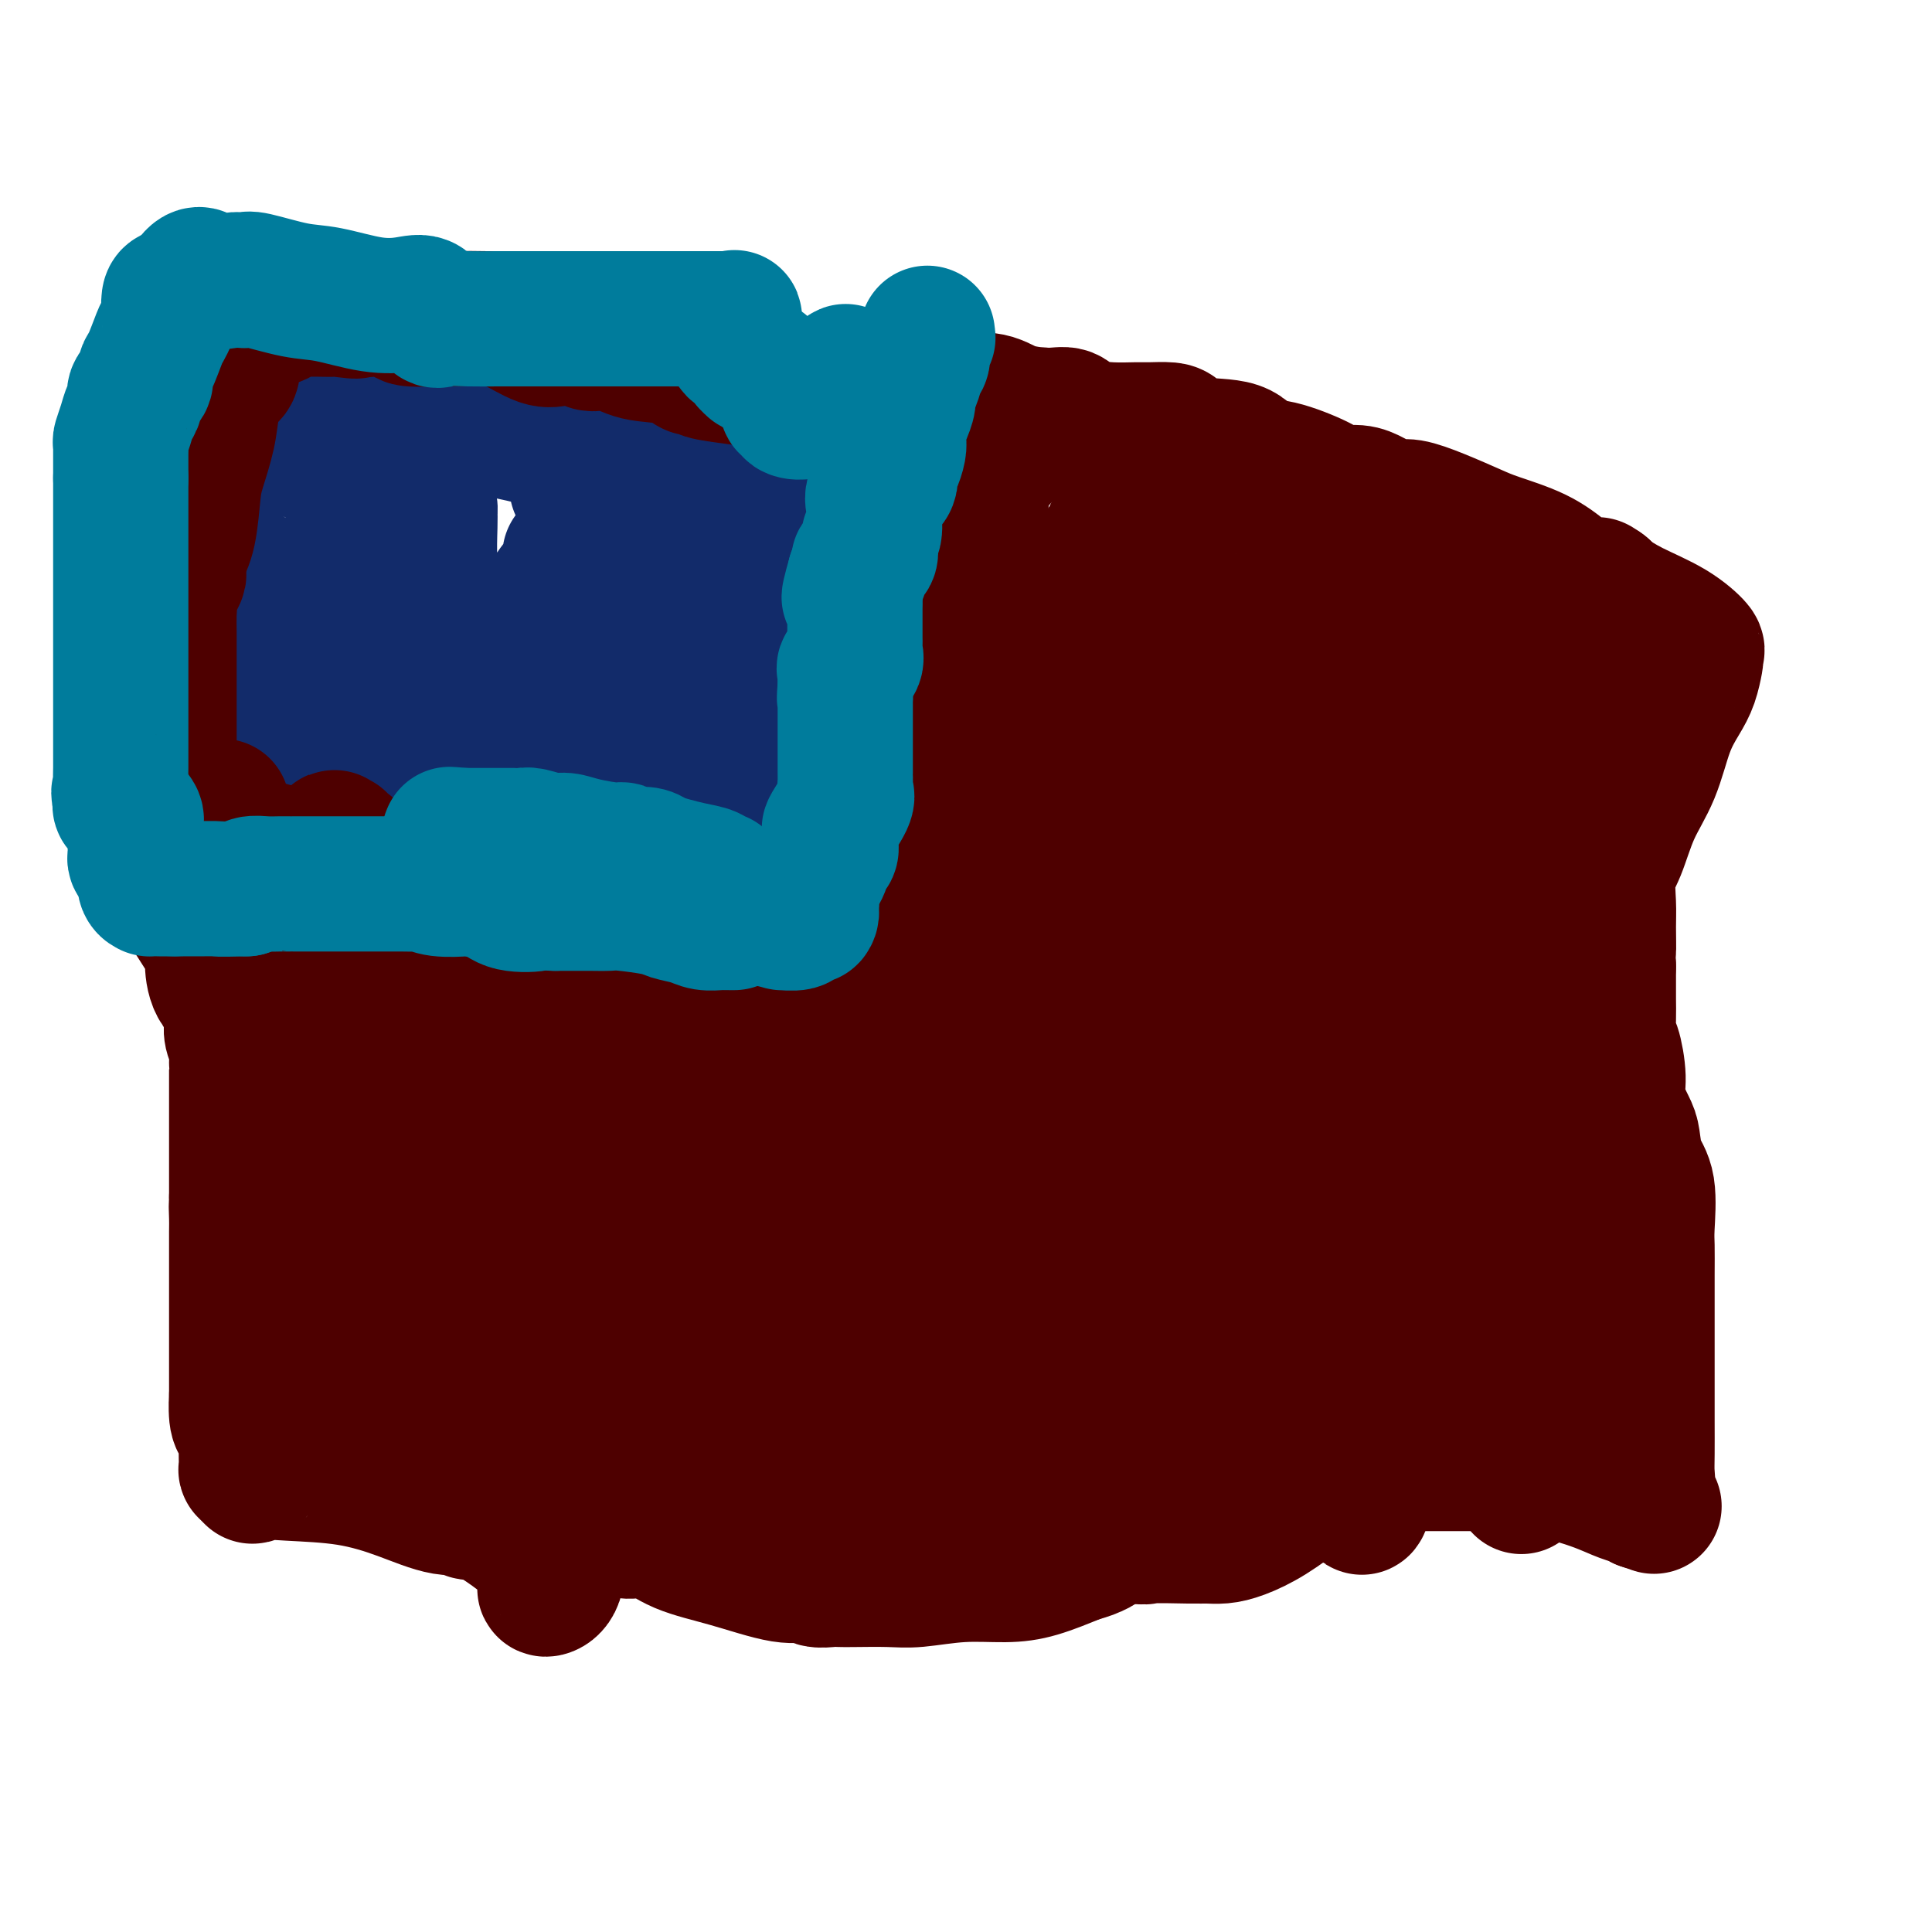 <svg viewBox='0 0 400 400' version='1.1' xmlns='http://www.w3.org/2000/svg' xmlns:xlink='http://www.w3.org/1999/xlink'><g fill='none' stroke='#122B6A' stroke-width='28' stroke-linecap='round' stroke-linejoin='round'><path d='M148,105c0.000,0.266 0.000,0.532 0,1c0.000,0.468 0.000,1.138 0,3c0.000,1.862 0.000,4.918 0,7c0.000,2.082 0.000,3.192 0,5c0.000,1.808 0.000,4.316 0,7c0.000,2.684 0.000,5.545 0,8c0.000,2.455 0.000,4.505 0,5c0.000,0.495 0.000,-0.563 0,1c0.000,1.563 0.000,5.749 0,8c0.000,2.251 0.000,2.567 0,3c0.000,0.433 0.000,0.983 0,1c0.000,0.017 0.000,-0.500 0,2c-0.000,2.500 -0.000,8.018 0,11c0.000,2.982 0.000,3.428 0,4c0.000,0.572 0.000,1.269 0,2c0.000,0.731 -0.000,1.495 0,3c0.000,1.505 0.000,3.752 0,5c0.000,1.248 -0.000,1.497 0,2c0.000,0.503 0.000,1.258 0,2c0.000,0.742 -0.000,1.469 0,2c0.000,0.531 0.000,0.866 0,1c0.000,0.134 0.000,0.067 0,0'/><path d='M148,188c0.090,13.067 0.313,4.235 0,1c-0.313,-3.235 -1.164,-0.874 -2,0c-0.836,0.874 -1.657,0.260 -2,0c-0.343,-0.260 -0.206,-0.164 -1,0c-0.794,0.164 -2.517,0.398 -4,0c-1.483,-0.398 -2.727,-1.427 -4,-2c-1.273,-0.573 -2.576,-0.690 -4,-1c-1.424,-0.310 -2.969,-0.812 -4,-1c-1.031,-0.188 -1.547,-0.060 -2,0c-0.453,0.060 -0.842,0.052 -1,0c-0.158,-0.052 -0.083,-0.148 -1,0c-0.917,0.148 -2.824,0.540 -5,0c-2.176,-0.540 -4.622,-2.011 -7,-3c-2.378,-0.989 -4.689,-1.494 -7,-2'/><path d='M104,180c-6.027,-1.803 -3.596,-1.810 -3,-2c0.596,-0.190 -0.643,-0.563 -1,-1c-0.357,-0.437 0.167,-0.940 -1,-1c-1.167,-0.060 -4.025,0.321 -6,0c-1.975,-0.321 -3.065,-1.344 -4,-2c-0.935,-0.656 -1.713,-0.946 -2,-1c-0.287,-0.054 -0.082,0.127 0,0c0.082,-0.127 0.041,-0.564 0,-1'/><path d='M87,172c-3.069,-1.265 -2.242,-0.429 -3,0c-0.758,0.429 -3.101,0.450 -6,0c-2.899,-0.450 -6.352,-1.372 -9,-2c-2.648,-0.628 -4.489,-0.961 -6,-1c-1.511,-0.039 -2.692,0.216 -3,0c-0.308,-0.216 0.257,-0.904 0,-1c-0.257,-0.096 -1.337,0.400 -2,0c-0.663,-0.400 -0.910,-1.696 -1,-3c-0.090,-1.304 -0.024,-2.614 0,-4c0.024,-1.386 0.006,-2.846 0,-4c-0.006,-1.154 -0.002,-2.003 0,-3c0.002,-0.997 0.000,-2.142 0,-3c-0.000,-0.858 -0.000,-1.429 0,-2'/><path d='M57,149c-0.464,-3.146 -0.124,-1.012 0,-1c0.124,0.012 0.033,-2.097 0,-3c-0.033,-0.903 -0.009,-0.601 0,-1c0.009,-0.399 0.003,-1.498 0,-3c-0.003,-1.502 -0.004,-3.407 0,-5c0.004,-1.593 0.011,-2.872 0,-4c-0.011,-1.128 -0.041,-2.103 0,-3c0.041,-0.897 0.151,-1.715 0,-3c-0.151,-1.285 -0.565,-3.037 0,-4c0.565,-0.963 2.108,-1.136 3,-3c0.892,-1.864 1.131,-5.420 1,-7c-0.131,-1.580 -0.634,-1.184 0,-2c0.634,-0.816 2.405,-2.845 3,-4c0.595,-1.155 0.015,-1.435 0,-2c-0.015,-0.565 0.534,-1.415 1,-3c0.466,-1.585 0.849,-3.906 1,-5c0.151,-1.094 0.068,-0.962 0,-1c-0.068,-0.038 -0.123,-0.245 0,-1c0.123,-0.755 0.425,-2.058 1,-3c0.575,-0.942 1.424,-1.523 2,-2c0.576,-0.477 0.879,-0.851 1,-1c0.121,-0.149 0.061,-0.075 0,0'/><path d='M70,88c1.995,-5.260 0.483,-1.409 0,0c-0.483,1.409 0.063,0.378 1,0c0.937,-0.378 2.263,-0.102 4,0c1.737,0.102 3.884,0.031 6,0c2.116,-0.031 4.202,-0.022 6,0c1.798,0.022 3.309,0.059 5,0c1.691,-0.059 3.564,-0.212 5,0c1.436,0.212 2.435,0.791 3,1c0.565,0.209 0.695,0.048 1,0c0.305,-0.048 0.786,0.017 1,0c0.214,-0.017 0.160,-0.116 1,0c0.840,0.116 2.574,0.449 5,1c2.426,0.551 5.545,1.322 8,2c2.455,0.678 4.247,1.264 6,2c1.753,0.736 3.468,1.624 4,2c0.532,0.376 -0.117,0.242 0,0c0.117,-0.242 1.000,-0.591 2,0c1.000,0.591 2.115,2.121 4,3c1.885,0.879 4.538,1.108 7,2c2.462,0.892 4.731,2.446 7,4'/><path d='M146,105c6.574,2.317 4.010,0.610 3,0c-1.010,-0.610 -0.466,-0.124 0,0c0.466,0.124 0.854,-0.114 1,0c0.146,0.114 0.049,0.582 0,2c-0.049,1.418 -0.050,3.787 0,5c0.050,1.213 0.150,1.270 0,2c-0.150,0.730 -0.549,2.132 -1,3c-0.451,0.868 -0.952,1.203 -1,2c-0.048,0.797 0.357,2.056 0,3c-0.357,0.944 -1.476,1.574 -2,2c-0.524,0.426 -0.454,0.647 -1,2c-0.546,1.353 -1.706,3.838 -3,6c-1.294,2.162 -2.720,4.000 -4,6c-1.280,2.000 -2.415,4.163 -4,6c-1.585,1.837 -3.621,3.348 -5,5c-1.379,1.652 -2.102,3.445 -3,5c-0.898,1.555 -1.971,2.873 -3,4c-1.029,1.127 -2.015,2.064 -3,3'/><path d='M120,161c-4.453,6.611 -1.585,3.638 -1,3c0.585,-0.638 -1.111,1.059 -2,2c-0.889,0.941 -0.970,1.126 -1,1c-0.030,-0.126 -0.008,-0.564 0,-1c0.008,-0.436 0.003,-0.872 0,-3c-0.003,-2.128 -0.003,-5.949 0,-9c0.003,-3.051 0.008,-5.333 0,-8c-0.008,-2.667 -0.030,-5.720 0,-8c0.030,-2.280 0.111,-3.786 0,-6c-0.111,-2.214 -0.415,-5.134 0,-7c0.415,-1.866 1.547,-2.676 2,-3c0.453,-0.324 0.226,-0.162 0,0'/><path d='M118,115c0.000,1.301 0.001,2.602 0,3c-0.001,0.398 -0.003,-0.106 -1,1c-0.997,1.106 -2.989,3.823 -5,7c-2.011,3.177 -4.042,6.815 -6,10c-1.958,3.185 -3.844,5.916 -6,9c-2.156,3.084 -4.581,6.520 -6,8c-1.419,1.480 -1.833,1.005 -2,1c-0.167,-0.005 -0.087,0.459 0,0c0.087,-0.459 0.181,-1.842 0,-5c-0.181,-3.158 -0.637,-8.092 -1,-12c-0.363,-3.908 -0.633,-6.789 -1,-10c-0.367,-3.211 -0.830,-6.753 -1,-10c-0.170,-3.247 -0.047,-6.200 0,-8c0.047,-1.800 0.019,-2.447 0,-3c-0.019,-0.553 -0.027,-1.014 0,-1c0.027,0.014 0.090,0.502 0,1c-0.090,0.498 -0.334,1.007 -1,3c-0.666,1.993 -1.753,5.471 -3,9c-1.247,3.529 -2.654,7.111 -4,11c-1.346,3.889 -2.632,8.086 -4,12c-1.368,3.914 -2.820,7.547 -4,11c-1.180,3.453 -2.090,6.727 -3,10'/><path d='M70,162c-3.660,9.283 -3.312,4.490 -3,2c0.312,-2.490 0.586,-2.677 1,-5c0.414,-2.323 0.966,-6.783 2,-10c1.034,-3.217 2.550,-5.191 4,-8c1.450,-2.809 2.835,-6.452 4,-9c1.165,-2.548 2.109,-4.001 3,-5c0.891,-0.999 1.730,-1.544 2,-2c0.270,-0.456 -0.029,-0.824 0,-1c0.029,-0.176 0.385,-0.160 1,0c0.615,0.160 1.489,0.464 2,1c0.511,0.536 0.660,1.304 1,2c0.340,0.696 0.872,1.318 2,2c1.128,0.682 2.852,1.422 4,2c1.148,0.578 1.719,0.992 3,1c1.281,0.008 3.271,-0.390 5,0c1.729,0.390 3.196,1.566 4,2c0.804,0.434 0.944,0.124 1,0c0.056,-0.124 0.028,-0.062 0,0'/><path d='M106,134c3.560,1.619 0.959,1.166 0,1c-0.959,-0.166 -0.277,-0.044 0,0c0.277,0.044 0.147,0.012 1,0c0.853,-0.012 2.687,-0.003 4,0c1.313,0.003 2.105,0.000 4,0c1.895,-0.000 4.893,0.002 7,0c2.107,-0.002 3.324,-0.007 4,0c0.676,0.007 0.812,0.025 1,0c0.188,-0.025 0.429,-0.095 1,0c0.571,0.095 1.474,0.354 2,1c0.526,0.646 0.677,1.678 1,2c0.323,0.322 0.818,-0.065 1,0c0.182,0.065 0.049,0.582 0,1c-0.049,0.418 -0.016,0.738 0,1c0.016,0.262 0.015,0.465 0,1c-0.015,0.535 -0.045,1.401 0,2c0.045,0.599 0.166,0.930 1,2c0.834,1.070 2.381,2.877 3,4c0.619,1.123 0.309,1.561 0,2'/><path d='M136,151c0.928,2.738 0.249,2.084 0,2c-0.249,-0.084 -0.067,0.404 0,1c0.067,0.596 0.018,1.302 0,2c-0.018,0.698 -0.005,1.389 0,2c0.005,0.611 0.001,1.142 0,3c-0.001,1.858 -0.000,5.044 0,6c0.000,0.956 0.000,-0.318 0,0c-0.000,0.318 -0.000,2.228 0,3c0.000,0.772 -0.000,0.406 0,1c0.000,0.594 0.000,2.148 0,4c-0.000,1.852 -0.001,4.002 0,5c0.001,0.998 0.004,0.843 0,1c-0.004,0.157 -0.013,0.625 0,1c0.013,0.375 0.049,0.658 1,0c0.951,-0.658 2.816,-2.258 5,-5c2.184,-2.742 4.687,-6.627 7,-10c2.313,-3.373 4.434,-6.234 6,-9c1.566,-2.766 2.575,-5.437 4,-8c1.425,-2.563 3.264,-5.018 4,-7c0.736,-1.982 0.368,-3.491 0,-5'/><path d='M163,138c1.234,-3.934 0.320,-3.770 0,-4c-0.320,-0.230 -0.044,-0.856 0,-2c0.044,-1.144 -0.144,-2.806 0,-4c0.144,-1.194 0.619,-1.920 0,-3c-0.619,-1.080 -2.333,-2.514 -3,-4c-0.667,-1.486 -0.288,-3.025 -1,-4c-0.712,-0.975 -2.515,-1.385 -4,-2c-1.485,-0.615 -2.653,-1.434 -3,-2c-0.347,-0.566 0.127,-0.878 0,-1c-0.127,-0.122 -0.854,-0.055 -2,0c-1.146,0.055 -2.711,0.098 -4,0c-1.289,-0.098 -2.301,-0.339 -4,-1c-1.699,-0.661 -4.085,-1.744 -5,-2c-0.915,-0.256 -0.358,0.313 -1,0c-0.642,-0.313 -2.481,-1.510 -3,-2c-0.519,-0.490 0.282,-0.274 -1,-1c-1.282,-0.726 -4.649,-2.394 -6,-3c-1.351,-0.606 -0.688,-0.148 -1,0c-0.312,0.148 -1.599,-0.012 -2,0c-0.401,0.012 0.084,0.195 0,0c-0.084,-0.195 -0.738,-0.770 -1,-1c-0.262,-0.230 -0.131,-0.115 0,0'/><path d='M122,102c-5.506,-2.321 -0.771,-0.622 2,0c2.771,0.622 3.576,0.167 5,0c1.424,-0.167 3.465,-0.045 5,0c1.535,0.045 2.565,0.012 3,0c0.435,-0.012 0.276,-0.003 1,0c0.724,0.003 2.330,0.001 3,0c0.670,-0.001 0.403,-0.000 1,0c0.597,0.000 2.059,0.000 4,0c1.941,-0.000 4.361,-0.000 6,0c1.639,0.000 2.499,0.000 3,0c0.501,-0.000 0.644,-0.000 1,0c0.356,0.000 0.923,0.000 1,0c0.077,-0.000 -0.338,-0.000 1,0c1.338,0.000 4.428,0.000 7,0c2.572,-0.000 4.628,-0.000 7,0c2.372,0.000 5.062,0.000 6,0c0.938,-0.000 0.125,-0.000 0,0c-0.125,0.000 0.437,0.000 1,0'/><path d='M179,102c8.819,-0.084 2.365,-0.293 0,0c-2.365,0.293 -0.642,1.090 0,3c0.642,1.910 0.202,4.935 0,8c-0.202,3.065 -0.167,6.170 0,9c0.167,2.830 0.466,5.386 0,8c-0.466,2.614 -1.698,5.287 -2,8c-0.302,2.713 0.325,5.467 0,7c-0.325,1.533 -1.604,1.845 -2,4c-0.396,2.155 0.090,6.153 0,8c-0.090,1.847 -0.756,1.543 -1,2c-0.244,0.457 -0.065,1.674 0,3c0.065,1.326 0.015,2.760 0,4c-0.015,1.240 0.006,2.284 0,3c-0.006,0.716 -0.040,1.102 0,2c0.040,0.898 0.152,2.308 0,3c-0.152,0.692 -0.569,0.667 -1,1c-0.431,0.333 -0.876,1.026 -1,2c-0.124,0.974 0.074,2.229 0,3c-0.074,0.771 -0.420,1.057 -1,2c-0.580,0.943 -1.396,2.543 -2,4c-0.604,1.457 -0.997,2.772 -1,4c-0.003,1.228 0.384,2.369 0,3c-0.384,0.631 -1.538,0.752 -2,1c-0.462,0.248 -0.231,0.624 0,1'/><path d='M166,195c-1.255,3.415 -0.391,1.451 0,1c0.391,-0.451 0.310,0.610 0,1c-0.310,0.390 -0.848,0.108 -1,0c-0.152,-0.108 0.083,-0.041 0,0c-0.083,0.041 -0.483,0.057 -1,0c-0.517,-0.057 -1.151,-0.187 -2,0c-0.849,0.187 -1.913,0.691 -3,0c-1.087,-0.691 -2.199,-2.577 -4,-4c-1.801,-1.423 -4.293,-2.383 -6,-3c-1.707,-0.617 -2.631,-0.891 -3,-1c-0.369,-0.109 -0.185,-0.055 0,0'/></g>
<g fill='none' stroke='#4E0000' stroke-width='28' stroke-linecap='round' stroke-linejoin='round'><path d='M46,167c0.002,-0.033 0.003,-0.065 0,0c-0.003,0.065 -0.011,0.228 0,1c0.011,0.772 0.041,2.153 0,3c-0.041,0.847 -0.155,1.160 0,2c0.155,0.840 0.577,2.209 1,3c0.423,0.791 0.845,1.006 1,2c0.155,0.994 0.041,2.766 0,4c-0.041,1.234 -0.011,1.929 0,3c0.011,1.071 0.003,2.518 0,4c-0.003,1.482 -0.001,2.999 0,4c0.001,1.001 0.000,1.485 0,2c-0.000,0.515 0.000,1.061 0,2c-0.000,0.939 -0.001,2.271 0,3c0.001,0.729 0.004,0.855 0,2c-0.004,1.145 -0.015,3.309 0,5c0.015,1.691 0.057,2.907 0,4c-0.057,1.093 -0.211,2.061 0,3c0.211,0.939 0.789,1.850 1,3c0.211,1.150 0.057,2.541 0,3c-0.057,0.459 -0.015,-0.013 0,1c0.015,1.013 0.004,3.511 0,5c-0.004,1.489 -0.001,1.969 0,3c0.001,1.031 0.000,2.612 0,4c-0.000,1.388 -0.000,2.581 0,4c0.000,1.419 0.000,3.062 0,4c-0.000,0.938 -0.000,1.169 0,2c0.000,0.831 0.000,2.262 0,3c-0.000,0.738 -0.000,0.782 0,1c0.000,0.218 0.000,0.609 0,1'/><path d='M49,248c0.464,13.182 0.124,5.636 0,3c-0.124,-2.636 -0.033,-0.362 0,1c0.033,1.362 0.009,1.814 0,2c-0.009,0.186 -0.002,0.107 0,1c0.002,0.893 0.001,2.757 0,4c-0.001,1.243 -0.000,1.863 0,2c0.000,0.137 0.000,-0.211 0,1c-0.000,1.211 -0.000,3.980 0,5c0.000,1.020 0.000,0.292 0,1c-0.000,0.708 -0.000,2.853 0,4c0.000,1.147 0.000,1.294 0,2c-0.000,0.706 -0.000,1.969 0,4c0.000,2.031 0.000,4.831 0,6c-0.000,1.169 -0.000,0.708 0,1c0.000,0.292 0.000,1.336 0,2c-0.000,0.664 -0.000,0.948 0,1c0.000,0.052 0.000,-0.128 0,0c-0.000,0.128 -0.000,0.564 0,1'/><path d='M49,289c0.012,6.418 0.042,1.962 0,1c-0.042,-0.962 -0.155,1.570 0,3c0.155,1.430 0.577,1.759 1,2c0.423,0.241 0.845,0.394 1,1c0.155,0.606 0.041,1.666 0,2c-0.041,0.334 -0.011,-0.057 0,0c0.011,0.057 0.002,0.561 0,1c-0.002,0.439 0.002,0.811 0,1c-0.002,0.189 -0.011,0.195 0,1c0.011,0.805 0.041,2.409 0,3c-0.041,0.591 -0.155,0.169 0,0c0.155,-0.169 0.577,-0.084 1,0'/><path d='M52,304c0.422,2.554 -0.023,1.438 1,1c1.023,-0.438 3.515,-0.199 7,0c3.485,0.199 7.962,0.358 12,1c4.038,0.642 7.637,1.766 11,3c3.363,1.234 6.489,2.579 9,3c2.511,0.421 4.405,-0.083 5,0c0.595,0.083 -0.110,0.752 0,1c0.110,0.248 1.034,0.073 2,0c0.966,-0.073 1.972,-0.045 4,0c2.028,0.045 5.076,0.108 7,0c1.924,-0.108 2.723,-0.385 5,0c2.277,0.385 6.033,1.433 8,2c1.967,0.567 2.145,0.654 3,1c0.855,0.346 2.388,0.952 4,1c1.612,0.048 3.304,-0.461 5,0c1.696,0.461 3.398,1.893 6,3c2.602,1.107 6.104,1.890 10,3c3.896,1.110 8.185,2.546 11,3c2.815,0.454 4.157,-0.074 5,0c0.843,0.074 1.187,0.752 2,1c0.813,0.248 2.096,0.068 3,0c0.904,-0.068 1.427,-0.022 2,0c0.573,0.022 1.194,0.020 3,0c1.806,-0.020 4.798,-0.059 7,0c2.202,0.059 3.615,0.218 6,0c2.385,-0.218 5.742,-0.811 9,-1c3.258,-0.189 6.416,0.026 9,0c2.584,-0.026 4.596,-0.293 7,-1c2.404,-0.707 5.202,-1.853 8,-3'/><path d='M223,322c2.955,-0.838 2.842,-0.934 3,-1c0.158,-0.066 0.587,-0.101 2,-1c1.413,-0.899 3.808,-2.663 5,-3c1.192,-0.337 1.180,0.751 4,0c2.820,-0.751 8.474,-3.341 11,-5c2.526,-1.659 1.926,-2.387 2,-3c0.074,-0.613 0.822,-1.110 2,-1c1.178,0.110 2.785,0.828 4,0c1.215,-0.828 2.037,-3.203 3,-4c0.963,-0.797 2.068,-0.017 4,0c1.932,0.017 4.690,-0.727 6,-1c1.310,-0.273 1.172,-0.073 2,0c0.828,0.073 2.622,0.020 4,0c1.378,-0.020 2.339,-0.005 4,0c1.661,0.005 4.020,0.001 6,0c1.980,-0.001 3.580,0.000 8,0c4.420,-0.000 11.661,-0.002 15,0c3.339,0.002 2.775,0.009 3,0c0.225,-0.009 1.239,-0.034 2,0c0.761,0.034 1.268,0.128 1,0c-0.268,-0.128 -1.313,-0.479 1,0c2.313,0.479 7.982,1.788 12,3c4.018,1.212 6.383,2.328 8,3c1.617,0.672 2.485,0.902 3,1c0.515,0.098 0.677,0.065 1,0c0.323,-0.065 0.807,-0.161 1,0c0.193,0.161 0.097,0.581 0,1'/><path d='M340,311c4.249,1.382 1.870,0.837 1,0c-0.870,-0.837 -0.233,-1.967 0,-3c0.233,-1.033 0.062,-1.969 0,-3c-0.062,-1.031 -0.017,-2.155 0,-4c0.017,-1.845 0.004,-4.410 0,-7c-0.004,-2.590 -0.001,-5.204 0,-8c0.001,-2.796 -0.000,-5.773 0,-8c0.000,-2.227 0.002,-3.705 0,-6c-0.002,-2.295 -0.007,-5.406 0,-8c0.007,-2.594 0.027,-4.670 0,-6c-0.027,-1.330 -0.100,-1.915 0,-4c0.100,-2.085 0.373,-5.670 0,-8c-0.373,-2.330 -1.392,-3.404 -2,-5c-0.608,-1.596 -0.807,-3.713 -1,-5c-0.193,-1.287 -0.381,-1.743 -1,-3c-0.619,-1.257 -1.668,-3.315 -2,-5c-0.332,-1.685 0.055,-2.996 0,-5c-0.055,-2.004 -0.551,-4.699 -1,-6c-0.449,-1.301 -0.852,-1.208 -1,-2c-0.148,-0.792 -0.040,-2.470 0,-4c0.040,-1.530 0.011,-2.912 0,-4c-0.011,-1.088 -0.003,-1.882 0,-3c0.003,-1.118 0.002,-2.559 0,-4'/><path d='M333,200c-0.308,-4.767 -0.077,-2.683 0,-3c0.077,-0.317 0.000,-3.033 0,-5c-0.000,-1.967 0.076,-3.183 0,-5c-0.076,-1.817 -0.302,-4.235 0,-6c0.302,-1.765 1.134,-2.877 2,-5c0.866,-2.123 1.766,-5.256 3,-8c1.234,-2.744 2.804,-5.100 4,-8c1.196,-2.900 2.019,-6.345 3,-9c0.981,-2.655 2.118,-4.519 3,-6c0.882,-1.481 1.507,-2.580 2,-4c0.493,-1.420 0.852,-3.163 1,-4c0.148,-0.837 0.085,-0.769 0,-1c-0.085,-0.231 -0.191,-0.762 0,-1c0.191,-0.238 0.678,-0.183 0,-1c-0.678,-0.817 -2.522,-2.508 -5,-4c-2.478,-1.492 -5.590,-2.786 -8,-4c-2.410,-1.214 -4.117,-2.347 -5,-3c-0.883,-0.653 -0.941,-0.827 -1,-1'/><path d='M332,122c-2.838,-1.847 -0.432,-0.465 0,0c0.432,0.465 -1.108,0.013 -2,0c-0.892,-0.013 -1.134,0.412 -2,0c-0.866,-0.412 -2.354,-1.661 -4,-3c-1.646,-1.339 -3.449,-2.769 -6,-4c-2.551,-1.231 -5.851,-2.262 -8,-3c-2.149,-0.738 -3.146,-1.181 -5,-2c-1.854,-0.819 -4.565,-2.012 -7,-3c-2.435,-0.988 -4.594,-1.771 -6,-2c-1.406,-0.229 -2.060,0.098 -3,0c-0.940,-0.098 -2.165,-0.619 -3,-1c-0.835,-0.381 -1.279,-0.621 -2,-1c-0.721,-0.379 -1.719,-0.897 -3,-1c-1.281,-0.103 -2.845,0.210 -4,0c-1.155,-0.210 -1.901,-0.944 -4,-2c-2.099,-1.056 -5.550,-2.433 -8,-3c-2.450,-0.567 -3.900,-0.324 -5,-1c-1.100,-0.676 -1.849,-2.272 -4,-3c-2.151,-0.728 -5.705,-0.587 -8,-1c-2.295,-0.413 -3.332,-1.378 -4,-2c-0.668,-0.622 -0.966,-0.900 -2,-1c-1.034,-0.100 -2.804,-0.020 -4,0c-1.196,0.020 -1.818,-0.018 -3,0c-1.182,0.018 -2.924,0.094 -5,0c-2.076,-0.094 -4.485,-0.358 -6,-1c-1.515,-0.642 -2.135,-1.661 -3,-2c-0.865,-0.339 -1.974,0.002 -4,0c-2.026,-0.002 -4.969,-0.347 -7,-1c-2.031,-0.653 -3.152,-1.615 -5,-2c-1.848,-0.385 -4.424,-0.192 -7,0'/><path d='M198,83c-10.305,-1.477 -7.066,-0.171 -7,0c0.066,0.171 -3.040,-0.794 -5,-1c-1.960,-0.206 -2.773,0.348 -4,0c-1.227,-0.348 -2.869,-1.599 -5,-2c-2.131,-0.401 -4.752,0.047 -8,0c-3.248,-0.047 -7.122,-0.587 -10,-1c-2.878,-0.413 -4.758,-0.697 -7,-1c-2.242,-0.303 -4.844,-0.624 -6,-1c-1.156,-0.376 -0.864,-0.806 -1,-1c-0.136,-0.194 -0.700,-0.150 -1,0c-0.300,0.150 -0.335,0.408 -1,0c-0.665,-0.408 -1.960,-1.481 -4,-2c-2.040,-0.519 -4.824,-0.482 -7,-1c-2.176,-0.518 -3.744,-1.589 -5,-2c-1.256,-0.411 -2.199,-0.160 -3,0c-0.801,0.160 -1.459,0.229 -2,0c-0.541,-0.229 -0.963,-0.755 -2,-1c-1.037,-0.245 -2.689,-0.209 -4,0c-1.311,0.209 -2.283,0.593 -4,0c-1.717,-0.593 -4.181,-2.162 -6,-3c-1.819,-0.838 -2.995,-0.946 -5,-1c-2.005,-0.054 -4.839,-0.053 -8,0c-3.161,0.053 -6.648,0.158 -8,0c-1.352,-0.158 -0.569,-0.578 -1,-1c-0.431,-0.422 -2.078,-0.844 -3,-1c-0.922,-0.156 -1.121,-0.044 -2,0c-0.879,0.044 -2.440,0.022 -4,0'/><path d='M75,64c-19.592,-2.939 -7.072,-0.788 -3,0c4.072,0.788 -0.306,0.211 -2,0c-1.694,-0.211 -0.706,-0.057 -1,0c-0.294,0.057 -1.872,0.015 -3,0c-1.128,-0.015 -1.808,-0.004 -2,0c-0.192,0.004 0.104,-0.001 0,0c-0.104,0.001 -0.609,0.007 -1,0c-0.391,-0.007 -0.669,-0.027 -1,0c-0.331,0.027 -0.714,0.101 -1,0c-0.286,-0.101 -0.473,-0.378 -1,0c-0.527,0.378 -1.394,1.411 -3,2c-1.606,0.589 -3.951,0.733 -5,1c-1.049,0.267 -0.802,0.657 -1,1c-0.198,0.343 -0.841,0.639 -1,1c-0.159,0.361 0.167,0.788 0,1c-0.167,0.212 -0.828,0.211 -1,0c-0.172,-0.211 0.144,-0.631 0,0c-0.144,0.631 -0.750,2.313 -1,3c-0.250,0.687 -0.146,0.379 0,1c0.146,0.621 0.334,2.172 0,3c-0.334,0.828 -1.189,0.934 -2,2c-0.811,1.066 -1.579,3.092 -2,5c-0.421,1.908 -0.497,3.696 -1,6c-0.503,2.304 -1.434,5.123 -2,7c-0.566,1.877 -0.768,2.813 -1,5c-0.232,2.187 -0.495,5.625 -1,8c-0.505,2.375 -1.253,3.688 -2,5'/><path d='M37,115c-1.890,7.885 -0.114,4.596 0,4c0.114,-0.596 -1.434,1.501 -2,3c-0.566,1.499 -0.152,2.401 0,3c0.152,0.599 0.041,0.894 0,2c-0.041,1.106 -0.011,3.023 0,4c0.011,0.977 0.003,1.014 0,4c-0.003,2.986 -0.001,8.920 0,12c0.001,3.080 0.000,3.307 0,4c-0.000,0.693 -0.000,1.853 0,3c0.000,1.147 0.000,2.282 0,4c-0.000,1.718 -0.000,4.018 0,5c0.000,0.982 0.000,0.645 0,1c-0.000,0.355 -0.001,1.402 0,2c0.001,0.598 0.003,0.746 0,1c-0.003,0.254 -0.011,0.614 0,2c0.011,1.386 0.040,3.797 0,5c-0.040,1.203 -0.151,1.197 0,2c0.151,0.803 0.562,2.415 1,4c0.438,1.585 0.903,3.144 1,4c0.097,0.856 -0.173,1.008 1,3c1.173,1.992 3.789,5.825 5,8c1.211,2.175 1.018,2.693 1,4c-0.018,1.307 0.140,3.402 1,5c0.860,1.598 2.424,2.700 3,4c0.576,1.300 0.165,2.800 1,5c0.835,2.200 2.918,5.100 5,8'/><path d='M54,221c3.403,7.983 2.411,4.439 2,4c-0.411,-0.439 -0.241,2.227 1,4c1.241,1.773 3.551,2.652 5,4c1.449,1.348 2.036,3.166 4,6c1.964,2.834 5.306,6.685 8,9c2.694,2.315 4.741,3.095 6,4c1.259,0.905 1.729,1.934 3,3c1.271,1.066 3.342,2.170 5,3c1.658,0.830 2.904,1.387 4,2c1.096,0.613 2.041,1.281 3,2c0.959,0.719 1.930,1.488 3,2c1.070,0.512 2.239,0.768 3,1c0.761,0.232 1.114,0.440 2,1c0.886,0.560 2.304,1.471 3,2c0.696,0.529 0.669,0.676 1,1c0.331,0.324 1.021,0.826 3,2c1.979,1.174 5.248,3.020 7,4c1.752,0.980 1.988,1.094 3,2c1.012,0.906 2.799,2.605 3,3c0.201,0.395 -1.183,-0.513 5,3c6.183,3.513 19.934,11.446 27,15c7.066,3.554 7.449,2.729 10,4c2.551,1.271 7.271,4.640 10,6c2.729,1.360 3.465,0.712 11,2c7.535,1.288 21.867,4.511 30,6c8.133,1.489 10.066,1.245 12,1'/><path d='M228,317c10.034,1.618 8.618,1.164 10,1c1.382,-0.164 5.560,-0.037 8,0c2.440,0.037 3.141,-0.016 4,0c0.859,0.016 1.874,0.100 3,0c1.126,-0.100 2.362,-0.386 4,-1c1.638,-0.614 3.678,-1.557 6,-3c2.322,-1.443 4.925,-3.385 7,-5c2.075,-1.615 3.624,-2.903 5,-4c1.376,-1.097 2.581,-2.005 5,-4c2.419,-1.995 6.051,-5.078 8,-7c1.949,-1.922 2.216,-2.682 3,-4c0.784,-1.318 2.086,-3.192 3,-4c0.914,-0.808 1.439,-0.550 2,-1c0.561,-0.450 1.159,-1.608 3,-4c1.841,-2.392 4.927,-6.018 7,-8c2.073,-1.982 3.134,-2.321 4,-3c0.866,-0.679 1.539,-1.699 2,-2c0.461,-0.301 0.712,0.118 1,0c0.288,-0.118 0.613,-0.774 1,-1c0.387,-0.226 0.836,-0.022 1,0c0.164,0.022 0.044,-0.139 0,1c-0.044,1.139 -0.012,3.578 0,6c0.012,2.422 0.003,4.826 0,7c-0.003,2.174 -0.001,4.119 0,7c0.001,2.881 0.000,6.699 0,9c-0.000,2.301 -0.000,3.086 0,4c0.000,0.914 0.000,1.957 0,3'/><path d='M315,304c-0.014,6.186 -0.049,3.151 0,2c0.049,-1.151 0.182,-0.420 0,0c-0.182,0.420 -0.679,0.527 0,0c0.679,-0.527 2.533,-1.687 4,-4c1.467,-2.313 2.547,-5.779 4,-10c1.453,-4.221 3.279,-9.198 5,-14c1.721,-4.802 3.337,-9.431 4,-14c0.663,-4.569 0.372,-9.079 0,-15c-0.372,-5.921 -0.825,-13.252 -1,-16c-0.175,-2.748 -0.072,-0.914 -1,0c-0.928,0.914 -2.886,0.906 -5,2c-2.114,1.094 -4.382,3.289 -6,5c-1.618,1.711 -2.584,2.936 -6,7c-3.416,4.064 -9.281,10.966 -12,14c-2.719,3.034 -2.294,2.199 -2,2c0.294,-0.199 0.455,0.237 0,-1c-0.455,-1.237 -1.525,-4.147 -1,-7c0.525,-2.853 2.645,-5.650 4,-10c1.355,-4.350 1.946,-10.252 4,-15c2.054,-4.748 5.570,-8.341 8,-12c2.430,-3.659 3.775,-7.383 5,-11c1.225,-3.617 2.330,-7.128 3,-9c0.670,-1.872 0.906,-2.106 1,-2c0.094,0.106 0.047,0.553 0,1'/><path d='M323,197c2.588,-4.047 0.556,2.337 -1,7c-1.556,4.663 -2.638,7.606 -4,12c-1.362,4.394 -3.006,10.238 -4,15c-0.994,4.762 -1.339,8.443 -2,11c-0.661,2.557 -1.637,3.989 -2,5c-0.363,1.011 -0.111,1.602 0,2c0.111,0.398 0.082,0.604 0,-1c-0.082,-1.604 -0.218,-5.019 0,-9c0.218,-3.981 0.791,-8.530 1,-17c0.209,-8.470 0.056,-20.861 0,-29c-0.056,-8.139 -0.015,-12.026 0,-16c0.015,-3.974 0.004,-8.037 0,-10c-0.004,-1.963 -0.001,-1.828 0,-2c0.001,-0.172 0.000,-0.651 0,-1c-0.000,-0.349 -0.000,-0.568 0,-1c0.000,-0.432 0.000,-1.078 0,-2c-0.000,-0.922 -0.000,-2.121 0,-3c0.000,-0.879 0.000,-1.440 0,-2'/><path d='M311,156c0.154,-14.456 0.041,-5.097 0,-2c-0.041,3.097 -0.008,-0.068 0,-2c0.008,-1.932 -0.008,-2.630 0,-3c0.008,-0.370 0.041,-0.413 0,-1c-0.041,-0.587 -0.155,-1.717 0,-3c0.155,-1.283 0.577,-2.717 1,-4c0.423,-1.283 0.845,-2.413 1,-4c0.155,-1.587 0.043,-3.630 0,-5c-0.043,-1.370 -0.017,-2.066 0,-3c0.017,-0.934 0.023,-2.107 0,-3c-0.023,-0.893 -0.076,-1.506 -1,-2c-0.924,-0.494 -2.718,-0.868 -6,-1c-3.282,-0.132 -8.050,-0.020 -12,0c-3.950,0.020 -7.081,-0.050 -10,0c-2.919,0.050 -5.626,0.221 -8,0c-2.374,-0.221 -4.414,-0.835 -6,-1c-1.586,-0.165 -2.719,0.120 -4,0c-1.281,-0.120 -2.710,-0.644 -3,-1c-0.290,-0.356 0.558,-0.545 0,-1c-0.558,-0.455 -2.521,-1.176 -4,-2c-1.479,-0.824 -2.474,-1.751 -4,-3c-1.526,-1.249 -3.584,-2.819 -6,-4c-2.416,-1.181 -5.189,-1.972 -6,-2c-0.811,-0.028 0.340,0.706 0,0c-0.340,-0.706 -2.170,-2.853 -4,-5'/><path d='M239,104c-5.463,-3.821 -5.622,-4.372 -7,-6c-1.378,-1.628 -3.975,-4.331 -6,-6c-2.025,-1.669 -3.476,-2.304 -5,-3c-1.524,-0.696 -3.120,-1.453 -4,-2c-0.880,-0.547 -1.045,-0.886 -1,-1c0.045,-0.114 0.301,-0.004 0,0c-0.301,0.004 -1.159,-0.097 -2,0c-0.841,0.097 -1.664,0.392 -2,1c-0.336,0.608 -0.185,1.529 -1,3c-0.815,1.471 -2.597,3.493 -4,5c-1.403,1.507 -2.429,2.498 -3,4c-0.571,1.502 -0.689,3.514 -1,6c-0.311,2.486 -0.816,5.446 -1,7c-0.184,1.554 -0.047,1.701 0,8c0.047,6.299 0.005,18.751 0,25c-0.005,6.249 0.026,6.296 0,8c-0.026,1.704 -0.110,5.066 0,8c0.110,2.934 0.415,5.440 1,8c0.585,2.560 1.451,5.174 2,7c0.549,1.826 0.782,2.865 2,6c1.218,3.135 3.422,8.366 4,10c0.578,1.634 -0.470,-0.331 0,1c0.470,1.331 2.457,5.956 4,9c1.543,3.044 2.640,4.507 5,8c2.360,3.493 5.981,9.017 9,12c3.019,2.983 5.434,3.424 10,4c4.566,0.576 11.283,1.288 18,2'/><path d='M257,228c8.648,1.047 16.267,0.664 22,0c5.733,-0.664 9.580,-1.609 14,-3c4.420,-1.391 9.414,-3.228 12,-5c2.586,-1.772 2.764,-3.479 4,-5c1.236,-1.521 3.530,-2.857 3,-3c-0.530,-0.143 -3.885,0.906 -8,4c-4.115,3.094 -8.991,8.234 -15,13c-6.009,4.766 -13.152,9.158 -19,13c-5.848,3.842 -10.403,7.133 -13,10c-2.597,2.867 -3.237,5.310 -3,5c0.237,-0.310 1.350,-3.372 3,-10c1.650,-6.628 3.837,-16.823 8,-27c4.163,-10.177 10.303,-20.336 15,-31c4.697,-10.664 7.952,-21.833 12,-31c4.048,-9.167 8.888,-16.334 12,-22c3.112,-5.666 4.494,-9.832 5,-12c0.506,-2.168 0.136,-2.337 0,-1c-0.136,1.337 -0.036,4.182 0,9c0.036,4.818 0.010,11.611 0,17c-0.010,5.389 -0.003,9.374 0,14c0.003,4.626 0.001,9.893 0,14c-0.001,4.107 -0.000,7.053 0,10'/><path d='M309,187c-0.070,9.916 -0.246,3.206 0,0c0.246,-3.206 0.913,-2.909 2,-5c1.087,-2.091 2.592,-6.570 4,-11c1.408,-4.430 2.717,-8.813 4,-13c1.283,-4.187 2.540,-8.180 4,-11c1.460,-2.820 3.123,-4.467 4,-6c0.877,-1.533 0.966,-2.953 1,-3c0.034,-0.047 0.011,1.280 0,2c-0.011,0.720 -0.009,0.833 0,1c0.009,0.167 0.027,0.388 0,1c-0.027,0.612 -0.099,1.613 0,2c0.099,0.387 0.367,0.159 0,1c-0.367,0.841 -1.370,2.753 -3,5c-1.630,2.247 -3.888,4.831 -6,8c-2.112,3.169 -4.078,6.924 -8,12c-3.922,5.076 -9.801,11.472 -14,17c-4.199,5.528 -6.719,10.187 -9,14c-2.281,3.813 -4.325,6.778 -6,10c-1.675,3.222 -2.983,6.700 -4,9c-1.017,2.300 -1.745,3.423 -2,4c-0.255,0.577 -0.037,0.608 0,1c0.037,0.392 -0.105,1.144 0,1c0.105,-0.144 0.459,-1.184 0,0c-0.459,1.184 -1.729,4.592 -3,8'/><path d='M273,234c-1.895,4.579 -2.133,4.526 -3,6c-0.867,1.474 -2.365,4.473 -4,9c-1.635,4.527 -3.409,10.580 -5,15c-1.591,4.420 -2.999,7.206 -4,10c-1.001,2.794 -1.596,5.596 -2,7c-0.404,1.404 -0.618,1.409 -1,2c-0.382,0.591 -0.931,1.769 -1,2c-0.069,0.231 0.342,-0.486 0,0c-0.342,0.486 -1.438,2.174 -2,3c-0.562,0.826 -0.591,0.791 -2,2c-1.409,1.209 -4.197,3.662 -6,5c-1.803,1.338 -2.620,1.559 -4,2c-1.380,0.441 -3.322,1.101 -5,2c-1.678,0.899 -3.092,2.037 -4,3c-0.908,0.963 -1.309,1.750 -3,2c-1.691,0.250 -4.671,-0.039 -8,-1c-3.329,-0.961 -7.006,-2.594 -10,-4c-2.994,-1.406 -5.304,-2.584 -9,-5c-3.696,-2.416 -8.778,-6.069 -14,-9c-5.222,-2.931 -10.583,-5.141 -14,-7c-3.417,-1.859 -4.890,-3.366 -7,-5c-2.110,-1.634 -4.857,-3.396 -6,-4c-1.143,-0.604 -0.680,-0.050 -1,0c-0.320,0.050 -1.421,-0.403 -3,-1c-1.579,-0.597 -3.636,-1.337 -6,-2c-2.364,-0.663 -5.036,-1.250 -7,-2c-1.964,-0.750 -3.221,-1.663 -4,-2c-0.779,-0.337 -1.080,-0.096 -2,0c-0.920,0.096 -2.460,0.048 -4,0'/><path d='M132,262c-4.657,-0.954 -2.801,0.160 -3,0c-0.199,-0.160 -2.454,-1.595 -6,0c-3.546,1.595 -8.381,6.218 -10,8c-1.619,1.782 -0.020,0.722 0,1c0.020,0.278 -1.539,1.895 -3,3c-1.461,1.105 -2.823,1.700 -4,3c-1.177,1.300 -2.167,3.305 -3,5c-0.833,1.695 -1.507,3.079 -2,4c-0.493,0.921 -0.804,1.379 -1,2c-0.196,0.621 -0.276,1.404 -1,2c-0.724,0.596 -2.091,1.006 -3,1c-0.909,-0.006 -1.361,-0.428 -2,0c-0.639,0.428 -1.465,1.705 -2,2c-0.535,0.295 -0.780,-0.394 -1,0c-0.220,0.394 -0.415,1.870 -1,2c-0.585,0.130 -1.559,-1.086 -2,-2c-0.441,-0.914 -0.349,-1.526 -1,-3c-0.651,-1.474 -2.045,-3.809 -4,-6c-1.955,-2.191 -4.470,-4.237 -6,-6c-1.530,-1.763 -2.074,-3.244 -3,-5c-0.926,-1.756 -2.234,-3.788 -3,-5c-0.766,-1.212 -0.990,-1.604 -1,-2c-0.010,-0.396 0.193,-0.797 0,-2c-0.193,-1.203 -0.783,-3.209 -1,-4c-0.217,-0.791 -0.062,-0.369 0,-1c0.062,-0.631 0.031,-2.316 0,-4'/><path d='M69,255c-0.311,-3.629 -0.088,-6.200 0,-8c0.088,-1.800 0.042,-2.829 0,-7c-0.042,-4.171 -0.079,-11.485 0,-16c0.079,-4.515 0.276,-6.231 1,-8c0.724,-1.769 1.976,-3.592 3,-6c1.024,-2.408 1.821,-5.400 2,-7c0.179,-1.600 -0.262,-1.806 0,-3c0.262,-1.194 1.225,-3.374 2,-4c0.775,-0.626 1.362,0.303 2,1c0.638,0.697 1.326,1.161 2,2c0.674,0.839 1.335,2.053 3,3c1.665,0.947 4.334,1.627 6,2c1.666,0.373 2.328,0.440 4,1c1.672,0.560 4.353,1.612 6,2c1.647,0.388 2.259,0.111 3,0c0.741,-0.111 1.609,-0.058 2,0c0.391,0.058 0.303,0.120 1,0c0.697,-0.120 2.179,-0.424 3,-1c0.821,-0.576 0.983,-1.426 1,-2c0.017,-0.574 -0.110,-0.872 0,-1c0.110,-0.128 0.458,-0.087 0,-1c-0.458,-0.913 -1.721,-2.781 -3,-4c-1.279,-1.219 -2.575,-1.790 -4,-3c-1.425,-1.210 -2.979,-3.060 -6,-5c-3.021,-1.940 -7.511,-3.970 -12,-6'/><path d='M85,184c-4.968,-3.480 -4.889,-2.679 -7,-4c-2.111,-1.321 -6.413,-4.764 -8,-6c-1.587,-1.236 -0.457,-0.267 0,0c0.457,0.267 0.243,-0.169 0,0c-0.243,0.169 -0.514,0.942 0,2c0.514,1.058 1.814,2.400 5,4c3.186,1.600 8.260,3.459 13,5c4.740,1.541 9.147,2.766 14,4c4.853,1.234 10.151,2.477 15,4c4.849,1.523 9.248,3.326 11,4c1.752,0.674 0.856,0.220 1,0c0.144,-0.220 1.327,-0.206 2,0c0.673,0.206 0.837,0.603 1,1'/><path d='M132,198c9.455,3.606 4.594,3.621 4,4c-0.594,0.379 3.080,1.121 6,2c2.920,0.879 5.087,1.896 7,3c1.913,1.104 3.572,2.295 6,3c2.428,0.705 5.625,0.923 7,1c1.375,0.077 0.929,0.014 1,0c0.071,-0.014 0.659,0.020 1,0c0.341,-0.020 0.434,-0.093 1,0c0.566,0.093 1.604,0.353 3,0c1.396,-0.353 3.152,-1.318 5,-2c1.848,-0.682 3.790,-1.080 5,-2c1.210,-0.920 1.689,-2.362 3,-4c1.311,-1.638 3.455,-3.472 5,-5c1.545,-1.528 2.489,-2.748 4,-4c1.511,-1.252 3.587,-2.534 5,-5c1.413,-2.466 2.163,-6.117 3,-9c0.837,-2.883 1.761,-5.000 4,-9c2.239,-4.000 5.793,-9.883 8,-14c2.207,-4.117 3.066,-6.468 4,-8c0.934,-1.532 1.941,-2.245 3,-4c1.059,-1.755 2.168,-4.552 3,-7c0.832,-2.448 1.386,-4.547 2,-6c0.614,-1.453 1.288,-2.260 2,-4c0.712,-1.740 1.461,-4.414 2,-6c0.539,-1.586 0.866,-2.085 1,-3c0.134,-0.915 0.075,-2.246 0,-3c-0.075,-0.754 -0.164,-0.930 0,-1c0.164,-0.070 0.582,-0.035 1,0'/><path d='M228,115c5.406,-11.874 2.420,-4.558 2,-2c-0.420,2.558 1.726,0.357 3,-1c1.274,-1.357 1.676,-1.869 2,-2c0.324,-0.131 0.570,0.118 1,0c0.430,-0.118 1.044,-0.603 1,1c-0.044,1.603 -0.747,5.293 0,9c0.747,3.707 2.943,7.429 4,11c1.057,3.571 0.973,6.989 2,10c1.027,3.011 3.165,5.613 4,8c0.835,2.387 0.368,4.558 1,7c0.632,2.442 2.362,5.155 3,7c0.638,1.845 0.183,2.821 0,5c-0.183,2.179 -0.093,5.560 0,8c0.093,2.440 0.190,3.940 0,8c-0.190,4.060 -0.667,10.679 -1,14c-0.333,3.321 -0.520,3.345 -1,5c-0.480,1.655 -1.251,4.941 -2,8c-0.749,3.059 -1.476,5.890 -2,8c-0.524,2.110 -0.844,3.498 -1,4c-0.156,0.502 -0.147,0.117 0,0c0.147,-0.117 0.433,0.032 1,0c0.567,-0.032 1.414,-0.246 2,-2c0.586,-1.754 0.910,-5.047 3,-10c2.090,-4.953 5.947,-11.564 10,-20c4.053,-8.436 8.301,-18.696 10,-24c1.699,-5.304 0.850,-5.652 0,-6'/><path d='M270,161c4.488,-10.303 2.709,-5.062 2,-3c-0.709,2.062 -0.348,0.943 0,0c0.348,-0.943 0.682,-1.711 1,-2c0.318,-0.289 0.621,-0.099 1,0c0.379,0.099 0.834,0.107 1,0c0.166,-0.107 0.041,-0.329 0,0c-0.041,0.329 -0.000,1.211 0,4c0.000,2.789 -0.041,7.487 0,11c0.041,3.513 0.164,5.840 0,14c-0.164,8.160 -0.614,22.153 -2,30c-1.386,7.847 -3.709,9.550 -6,13c-2.291,3.450 -4.550,8.648 -6,11c-1.450,2.352 -2.091,1.859 -2,3c0.091,1.141 0.913,3.916 -1,2c-1.913,-1.916 -6.562,-8.522 -9,-13c-2.438,-4.478 -2.665,-6.827 -4,-10c-1.335,-3.173 -3.779,-7.169 -5,-14c-1.221,-6.831 -1.218,-16.496 -2,-23c-0.782,-6.504 -2.349,-9.848 0,-17c2.349,-7.152 8.615,-18.113 12,-23c3.385,-4.887 3.891,-3.702 5,-4c1.109,-0.298 2.823,-2.080 4,-3c1.177,-0.920 1.817,-0.978 2,-1c0.183,-0.022 -0.091,-0.006 0,0c0.091,0.006 0.545,0.003 1,0'/><path d='M262,136c2.717,-0.414 3.510,2.553 4,5c0.490,2.447 0.677,4.376 1,7c0.323,2.624 0.781,5.943 1,10c0.219,4.057 0.198,8.851 0,14c-0.198,5.149 -0.575,10.651 -2,15c-1.425,4.349 -3.898,7.544 -7,11c-3.102,3.456 -6.831,7.173 -10,9c-3.169,1.827 -5.776,1.766 -8,2c-2.224,0.234 -4.064,0.765 -5,1c-0.936,0.235 -0.969,0.174 -1,0c-0.031,-0.174 -0.059,-0.460 0,-1c0.059,-0.540 0.207,-1.335 0,-4c-0.207,-2.665 -0.769,-7.201 -1,-10c-0.231,-2.799 -0.132,-3.861 0,-6c0.132,-2.139 0.299,-5.353 0,-7c-0.299,-1.647 -1.062,-1.726 0,-5c1.062,-3.274 3.949,-9.743 5,-13c1.051,-3.257 0.267,-3.303 1,-4c0.733,-0.697 2.982,-2.044 4,-3c1.018,-0.956 0.805,-1.520 1,-2c0.195,-0.480 0.797,-0.877 1,0c0.203,0.877 0.005,3.027 0,6c-0.005,2.973 0.181,6.769 0,10c-0.181,3.231 -0.729,5.897 -2,9c-1.271,3.103 -3.265,6.643 -5,9c-1.735,2.357 -3.210,3.531 -4,4c-0.790,0.469 -0.895,0.235 -1,0'/><path d='M234,193c-1.525,1.938 -0.337,0.283 0,0c0.337,-0.283 -0.176,0.807 -1,0c-0.824,-0.807 -1.957,-3.512 -3,-6c-1.043,-2.488 -1.994,-4.758 -3,-8c-1.006,-3.242 -2.068,-7.454 -3,-12c-0.932,-4.546 -1.736,-9.425 -2,-12c-0.264,-2.575 0.011,-2.845 0,-4c-0.011,-1.155 -0.310,-3.195 0,-5c0.310,-1.805 1.228,-3.373 2,-4c0.772,-0.627 1.397,-0.311 3,-1c1.603,-0.689 4.182,-2.381 8,-3c3.818,-0.619 8.874,-0.164 15,0c6.126,0.164 13.323,0.036 21,1c7.677,0.964 15.833,3.020 19,4c3.167,0.980 1.345,0.885 1,1c-0.345,0.115 0.787,0.441 1,1c0.213,0.559 -0.493,1.351 0,3c0.493,1.649 2.185,4.154 3,6c0.815,1.846 0.754,3.034 2,7c1.246,3.966 3.798,10.710 5,15c1.202,4.290 1.053,6.126 1,8c-0.053,1.874 -0.010,3.786 0,6c0.010,2.214 -0.013,4.729 0,7c0.013,2.271 0.062,4.296 0,6c-0.062,1.704 -0.235,3.086 -1,6c-0.765,2.914 -2.123,7.358 -3,10c-0.877,2.642 -1.275,3.480 -2,6c-0.725,2.520 -1.779,6.720 -3,11c-1.221,4.280 -2.611,8.640 -4,13'/><path d='M290,249c-2.338,7.583 -2.184,6.541 -2,10c0.184,3.459 0.399,11.420 0,16c-0.399,4.580 -1.412,5.777 -2,7c-0.588,1.223 -0.750,2.470 -1,5c-0.250,2.530 -0.589,6.343 -1,9c-0.411,2.657 -0.895,4.157 -1,6c-0.105,1.843 0.168,4.029 0,6c-0.168,1.971 -0.778,3.725 -1,4c-0.222,0.275 -0.058,-0.931 0,-3c0.058,-2.069 0.009,-5.001 0,-8c-0.009,-2.999 0.022,-6.064 0,-11c-0.022,-4.936 -0.096,-11.741 0,-17c0.096,-5.259 0.362,-8.971 0,-14c-0.362,-5.029 -1.351,-11.374 -2,-17c-0.649,-5.626 -0.958,-10.532 -1,-14c-0.042,-3.468 0.183,-5.497 0,-8c-0.183,-2.503 -0.774,-5.481 -1,-7c-0.226,-1.519 -0.087,-1.580 -1,-1c-0.913,0.580 -2.877,1.802 -5,4c-2.123,2.198 -4.404,5.373 -6,9c-1.596,3.627 -2.507,7.707 -5,13c-2.493,5.293 -6.570,11.798 -9,17c-2.430,5.202 -3.215,9.101 -4,13'/><path d='M248,268c-3.241,8.646 -2.344,8.760 -2,9c0.344,0.240 0.136,0.607 0,1c-0.136,0.393 -0.200,0.812 0,1c0.200,0.188 0.662,0.144 1,0c0.338,-0.144 0.550,-0.389 1,-1c0.450,-0.611 1.139,-1.590 2,-4c0.861,-2.410 1.895,-6.252 3,-9c1.105,-2.748 2.282,-4.402 3,-7c0.718,-2.598 0.977,-6.140 1,-8c0.023,-1.860 -0.190,-2.039 0,-2c0.190,0.039 0.783,0.295 1,0c0.217,-0.295 0.058,-1.139 0,-1c-0.058,0.139 -0.017,1.263 0,4c0.017,2.737 0.009,7.088 0,11c-0.009,3.912 -0.017,7.387 0,13c0.017,5.613 0.061,13.365 0,17c-0.061,3.635 -0.227,3.153 0,3c0.227,-0.153 0.845,0.022 1,0c0.155,-0.022 -0.155,-0.243 0,0c0.155,0.243 0.774,0.949 1,0c0.226,-0.949 0.061,-3.553 0,-6c-0.061,-2.447 -0.016,-4.738 0,-7c0.016,-2.262 0.004,-4.493 0,-7c-0.004,-2.507 -0.001,-5.288 0,-7c0.001,-1.712 0.001,-2.356 0,-3'/><path d='M260,265c0.654,-4.872 1.289,-2.054 0,0c-1.289,2.054 -4.503,3.342 -7,5c-2.497,1.658 -4.277,3.686 -6,5c-1.723,1.314 -3.389,1.915 -4,3c-0.611,1.085 -0.165,2.653 0,3c0.165,0.347 0.051,-0.528 0,-1c-0.051,-0.472 -0.037,-0.540 0,-1c0.037,-0.460 0.098,-1.312 0,-3c-0.098,-1.688 -0.356,-4.211 0,-7c0.356,-2.789 1.325,-5.845 2,-9c0.675,-3.155 1.054,-6.408 2,-10c0.946,-3.592 2.457,-7.523 3,-10c0.543,-2.477 0.118,-3.500 0,-3c-0.118,0.500 0.073,2.523 -1,6c-1.073,3.477 -3.408,8.410 -7,16c-3.592,7.590 -8.441,17.838 -12,25c-3.559,7.162 -5.829,11.236 -8,15c-2.171,3.764 -4.242,7.216 -5,9c-0.758,1.784 -0.203,1.901 0,2c0.203,0.099 0.055,0.181 0,-2c-0.055,-2.181 -0.016,-6.623 0,-11c0.016,-4.377 0.008,-8.688 0,-13'/><path d='M217,284c0.106,-7.115 0.371,-12.903 0,-19c-0.371,-6.097 -1.380,-12.502 0,-19c1.380,-6.498 5.147,-13.089 7,-17c1.853,-3.911 1.793,-5.143 2,-6c0.207,-0.857 0.683,-1.338 1,-1c0.317,0.338 0.477,1.495 0,4c-0.477,2.505 -1.591,6.358 -3,11c-1.409,4.642 -3.114,10.073 -5,15c-1.886,4.927 -3.952,9.351 -7,15c-3.048,5.649 -7.079,12.522 -9,16c-1.921,3.478 -1.731,3.562 -2,4c-0.269,0.438 -0.995,1.229 -1,1c-0.005,-0.229 0.712,-1.479 1,-2c0.288,-0.521 0.148,-0.312 0,-3c-0.148,-2.688 -0.302,-8.273 0,-15c0.302,-6.727 1.062,-14.597 2,-22c0.938,-7.403 2.054,-14.338 3,-20c0.946,-5.662 1.722,-10.050 2,-12c0.278,-1.950 0.060,-1.463 0,-1c-0.060,0.463 0.040,0.900 0,2c-0.040,1.100 -0.218,2.861 0,6c0.218,3.139 0.832,7.656 0,12c-0.832,4.344 -3.108,8.516 -5,13c-1.892,4.484 -3.398,9.281 -4,13c-0.602,3.719 -0.301,6.359 0,9'/><path d='M199,268c-1.494,5.439 -0.730,1.536 -1,1c-0.270,-0.536 -1.573,2.293 1,-1c2.573,-3.293 9.023,-12.709 13,-19c3.977,-6.291 5.479,-9.455 7,-13c1.521,-3.545 3.059,-7.469 4,-10c0.941,-2.531 1.284,-3.669 1,-3c-0.284,0.669 -1.194,3.146 -3,5c-1.806,1.854 -4.507,3.084 -7,5c-2.493,1.916 -4.776,4.518 -7,7c-2.224,2.482 -4.388,4.843 -6,6c-1.612,1.157 -2.670,1.111 -3,1c-0.330,-0.111 0.070,-0.287 0,-1c-0.070,-0.713 -0.608,-1.963 -1,-4c-0.392,-2.037 -0.638,-4.860 -1,-7c-0.362,-2.140 -0.841,-3.598 -1,-6c-0.159,-2.402 0.002,-5.749 0,-8c-0.002,-2.251 -0.165,-3.408 0,-4c0.165,-0.592 0.660,-0.621 0,0c-0.660,0.621 -2.474,1.892 -4,4c-1.526,2.108 -2.763,5.054 -4,8'/><path d='M187,229c-2.414,3.704 -4.450,6.964 -6,10c-1.550,3.036 -2.613,5.848 -4,8c-1.387,2.152 -3.099,3.645 -4,5c-0.901,1.355 -0.992,2.571 -1,3c-0.008,0.429 0.067,0.069 0,-1c-0.067,-1.069 -0.277,-2.848 0,-5c0.277,-2.152 1.041,-4.676 2,-9c0.959,-4.324 2.114,-10.448 4,-14c1.886,-3.552 4.505,-4.532 6,-6c1.495,-1.468 1.866,-3.423 2,-4c0.134,-0.577 0.029,0.225 0,2c-0.029,1.775 0.016,4.522 0,8c-0.016,3.478 -0.092,7.688 -2,12c-1.908,4.312 -5.646,8.727 -9,16c-3.354,7.273 -6.324,17.403 -9,25c-2.676,7.597 -5.057,12.659 -7,17c-1.943,4.341 -3.449,7.960 -4,10c-0.551,2.040 -0.148,2.502 0,2c0.148,-0.502 0.040,-1.967 0,-4c-0.040,-2.033 -0.011,-4.633 0,-8c0.011,-3.367 0.003,-7.500 0,-12c-0.003,-4.500 -0.001,-9.365 0,-15c0.001,-5.635 0.000,-12.038 0,-16c-0.000,-3.962 -0.000,-5.481 0,-7'/><path d='M155,246c0.001,-10.480 0.005,-6.682 0,-6c-0.005,0.682 -0.018,-1.754 0,-3c0.018,-1.246 0.068,-1.302 0,-1c-0.068,0.302 -0.252,0.962 0,0c0.252,-0.962 0.942,-3.545 0,0c-0.942,3.545 -3.514,13.217 -5,18c-1.486,4.783 -1.886,4.677 -4,8c-2.114,3.323 -5.942,10.074 -8,14c-2.058,3.926 -2.346,5.028 -3,6c-0.654,0.972 -1.673,1.816 -2,2c-0.327,0.184 0.038,-0.291 1,-2c0.962,-1.709 2.522,-4.653 5,-8c2.478,-3.347 5.873,-7.096 10,-12c4.127,-4.904 8.987,-10.962 13,-15c4.013,-4.038 7.180,-6.055 10,-8c2.820,-1.945 5.291,-3.818 6,-3c0.709,0.818 -0.346,4.326 0,7c0.346,2.674 2.093,4.512 3,8c0.907,3.488 0.975,8.626 1,13c0.025,4.374 0.007,7.985 0,11c-0.007,3.015 -0.002,5.433 0,7c0.002,1.567 0.001,2.284 0,3'/><path d='M182,285c0.754,7.958 0.639,3.354 1,0c0.361,-3.354 1.199,-5.457 2,-7c0.801,-1.543 1.566,-2.524 3,-5c1.434,-2.476 3.537,-6.446 5,-9c1.463,-2.554 2.287,-3.692 3,-5c0.713,-1.308 1.315,-2.788 2,-4c0.685,-1.212 1.451,-2.157 2,-3c0.549,-0.843 0.879,-1.584 1,-2c0.121,-0.416 0.032,-0.507 0,-1c-0.032,-0.493 -0.008,-1.390 0,-2c0.008,-0.610 -0.001,-0.935 0,-1c0.001,-0.065 0.010,0.130 0,0c-0.010,-0.130 -0.041,-0.586 0,-1c0.041,-0.414 0.155,-0.785 0,-1c-0.155,-0.215 -0.578,-0.274 -1,0c-0.422,0.274 -0.845,0.882 -2,2c-1.155,1.118 -3.044,2.748 -5,4c-1.956,1.252 -3.978,2.126 -6,3'/><path d='M187,253c-3.314,1.596 -4.600,2.087 -6,3c-1.400,0.913 -2.913,2.247 -4,3c-1.087,0.753 -1.747,0.923 -2,1c-0.253,0.077 -0.100,0.059 0,-1c0.100,-1.059 0.146,-3.158 0,-5c-0.146,-1.842 -0.483,-3.426 0,-6c0.483,-2.574 1.787,-6.139 3,-9c1.213,-2.861 2.334,-5.017 3,-6c0.666,-0.983 0.878,-0.791 1,-1c0.122,-0.209 0.154,-0.819 0,-1c-0.154,-0.181 -0.496,0.066 -1,0c-0.504,-0.066 -1.171,-0.447 -5,2c-3.829,2.447 -10.819,7.720 -15,11c-4.181,3.280 -5.551,4.567 -6,5c-0.449,0.433 0.023,0.011 0,0c-0.023,-0.011 -0.542,0.389 -1,0c-0.458,-0.389 -0.854,-1.566 -1,-3c-0.146,-1.434 -0.042,-3.124 0,-5c0.042,-1.876 0.021,-3.938 0,-6'/><path d='M153,235c-0.430,-3.368 -0.505,-4.787 0,-6c0.505,-1.213 1.591,-2.218 2,-3c0.409,-0.782 0.142,-1.340 0,-1c-0.142,0.340 -0.157,1.579 0,2c0.157,0.421 0.488,0.025 -1,1c-1.488,0.975 -4.795,3.321 -7,5c-2.205,1.679 -3.307,2.690 -5,4c-1.693,1.310 -3.979,2.919 -5,4c-1.021,1.081 -0.779,1.633 -1,2c-0.221,0.367 -0.904,0.547 -1,1c-0.096,0.453 0.396,1.179 1,-1c0.604,-2.179 1.319,-7.263 2,-10c0.681,-2.737 1.328,-3.129 2,-4c0.672,-0.871 1.369,-2.223 2,-3c0.631,-0.777 1.197,-0.979 1,-1c-0.197,-0.021 -1.156,0.139 -1,0c0.156,-0.139 1.427,-0.576 -1,0c-2.427,0.576 -8.550,2.165 -15,4c-6.450,1.835 -13.225,3.918 -20,6'/><path d='M106,235c-8.771,2.120 -12.698,2.921 -16,4c-3.302,1.079 -5.977,2.438 -7,3c-1.023,0.562 -0.393,0.328 0,0c0.393,-0.328 0.548,-0.751 0,-1c-0.548,-0.249 -1.799,-0.326 -2,-2c-0.201,-1.674 0.649,-4.946 1,-8c0.351,-3.054 0.204,-5.890 1,-9c0.796,-3.110 2.535,-6.494 4,-9c1.465,-2.506 2.655,-4.135 3,-5c0.345,-0.865 -0.154,-0.965 0,-1c0.154,-0.035 0.962,-0.005 1,0c0.038,0.005 -0.694,-0.014 1,0c1.694,0.014 5.813,0.061 8,0c2.187,-0.061 2.442,-0.230 3,0c0.558,0.230 1.420,0.859 2,2c0.580,1.141 0.878,2.793 1,5c0.122,2.207 0.066,4.968 0,9c-0.066,4.032 -0.144,9.335 0,14c0.144,4.665 0.509,8.694 0,14c-0.509,5.306 -1.892,11.891 -3,17c-1.108,5.109 -1.940,8.742 -3,12c-1.060,3.258 -2.349,6.141 -3,8c-0.651,1.859 -0.666,2.695 0,2c0.666,-0.695 2.013,-2.921 4,-6c1.987,-3.079 4.615,-7.011 7,-11c2.385,-3.989 4.527,-8.036 7,-12c2.473,-3.964 5.278,-7.847 7,-11c1.722,-3.153 2.361,-5.577 3,-8'/><path d='M125,242c4.330,-7.141 1.154,-1.993 0,1c-1.154,2.993 -0.287,3.831 0,6c0.287,2.169 -0.007,5.668 0,10c0.007,4.332 0.313,9.497 0,15c-0.313,5.503 -1.247,11.345 -2,16c-0.753,4.655 -1.327,8.124 -2,11c-0.673,2.876 -1.446,5.157 -2,7c-0.554,1.843 -0.887,3.246 -1,4c-0.113,0.754 -0.004,0.860 0,1c0.004,0.140 -0.098,0.315 0,1c0.098,0.685 0.394,1.880 0,3c-0.394,1.120 -1.479,2.165 -2,4c-0.521,1.835 -0.479,4.460 -1,6c-0.521,1.540 -1.605,1.996 -2,2c-0.395,0.004 -0.101,-0.443 0,-1c0.101,-0.557 0.009,-1.224 0,-2c-0.009,-0.776 0.064,-1.661 0,-2c-0.064,-0.339 -0.265,-0.132 0,0c0.265,0.132 0.994,0.189 0,-1c-0.994,-1.189 -3.713,-3.626 -7,-6c-3.287,-2.374 -7.144,-4.687 -11,-7'/><path d='M95,310c-5.363,-3.718 -9.770,-6.513 -13,-9c-3.230,-2.487 -5.283,-4.668 -8,-7c-2.717,-2.332 -6.098,-4.817 -8,-7c-1.902,-2.183 -2.327,-4.064 -3,-5c-0.673,-0.936 -1.596,-0.928 -2,-1c-0.404,-0.072 -0.290,-0.226 1,-1c1.290,-0.774 3.755,-2.170 6,-3c2.245,-0.830 4.269,-1.094 7,-2c2.731,-0.906 6.168,-2.456 9,-4c2.832,-1.544 5.058,-3.084 8,-5c2.942,-1.916 6.600,-4.208 9,-6c2.400,-1.792 3.543,-3.083 5,-5c1.457,-1.917 3.229,-4.458 5,-7'/><path d='M111,248c2.059,-2.944 2.206,-4.306 3,-6c0.794,-1.694 2.236,-3.722 3,-6c0.764,-2.278 0.850,-4.807 2,-7c1.150,-2.193 3.365,-4.051 4,-6c0.635,-1.949 -0.311,-3.991 0,-6c0.311,-2.009 1.878,-3.986 3,-6c1.122,-2.014 1.798,-4.065 2,-6c0.202,-1.935 -0.071,-3.756 0,-6c0.071,-2.244 0.487,-4.913 0,-6c-0.487,-1.087 -1.875,-0.593 -4,0c-2.125,0.593 -4.985,1.283 -8,2c-3.015,0.717 -6.184,1.460 -8,2c-1.816,0.540 -2.280,0.876 -3,1c-0.720,0.124 -1.697,0.036 -2,0c-0.303,-0.036 0.067,-0.020 0,0c-0.067,0.020 -0.571,0.043 -1,0c-0.429,-0.043 -0.783,-0.152 -1,0c-0.217,0.152 -0.296,0.566 -1,0c-0.704,-0.566 -2.034,-2.113 -4,-3c-1.966,-0.887 -4.568,-1.114 -7,-2c-2.432,-0.886 -4.693,-2.431 -6,-3c-1.307,-0.569 -1.659,-0.163 -2,0c-0.341,0.163 -0.670,0.081 -1,0'/><path d='M80,190c-3.394,-1.517 -0.877,-1.309 -1,-2c-0.123,-0.691 -2.884,-2.280 -5,-3c-2.116,-0.720 -3.586,-0.572 -6,-2c-2.414,-1.428 -5.770,-4.434 -9,-6c-3.230,-1.566 -6.333,-1.693 -9,-2c-2.667,-0.307 -4.897,-0.796 -6,-1c-1.103,-0.204 -1.080,-0.125 -1,0c0.080,0.125 0.217,0.294 0,0c-0.217,-0.294 -0.789,-1.052 -1,0c-0.211,1.052 -0.061,3.915 0,6c0.061,2.085 0.031,3.393 0,5c-0.031,1.607 -0.065,3.514 0,5c0.065,1.486 0.228,2.552 1,4c0.772,1.448 2.154,3.277 3,4c0.846,0.723 1.154,0.338 2,2c0.846,1.662 2.228,5.371 3,7c0.772,1.629 0.935,1.180 1,1c0.065,-0.180 0.033,-0.090 0,0'/></g>
<g fill='none' stroke='#007C9C' stroke-width='28' stroke-linecap='round' stroke-linejoin='round'><path d='M192,69c-0.032,0.470 -0.064,0.940 0,1c0.064,0.060 0.225,-0.290 0,0c-0.225,0.290 -0.835,1.218 -1,2c-0.165,0.782 0.114,1.416 0,2c-0.114,0.584 -0.622,1.118 -1,2c-0.378,0.882 -0.627,2.113 -1,3c-0.373,0.887 -0.871,1.431 -1,2c-0.129,0.569 0.110,1.162 0,2c-0.110,0.838 -0.568,1.919 -1,3c-0.432,1.081 -0.837,2.161 -1,3c-0.163,0.839 -0.083,1.438 0,2c0.083,0.562 0.169,1.089 0,2c-0.169,0.911 -0.592,2.206 -1,3c-0.408,0.794 -0.799,1.086 -1,1c-0.201,-0.086 -0.212,-0.549 0,0c0.212,0.549 0.646,2.109 0,3c-0.646,0.891 -2.373,1.113 -3,2c-0.627,0.887 -0.154,2.440 0,3c0.154,0.560 -0.009,0.129 0,1c0.009,0.871 0.191,3.046 0,4c-0.191,0.954 -0.755,0.688 -1,1c-0.245,0.312 -0.170,1.201 0,2c0.170,0.799 0.435,1.507 0,2c-0.435,0.493 -1.570,0.771 -2,1c-0.430,0.229 -0.154,0.408 0,1c0.154,0.592 0.187,1.598 0,2c-0.187,0.402 -0.593,0.201 -1,0'/><path d='M177,119c-2.321,8.154 -0.622,3.538 0,2c0.622,-1.538 0.167,0.002 0,1c-0.167,0.998 -0.045,1.453 0,2c0.045,0.547 0.012,1.187 0,2c-0.012,0.813 -0.004,1.799 0,3c0.004,1.201 0.003,2.616 0,3c-0.003,0.384 -0.008,-0.262 0,0c0.008,0.262 0.030,1.432 0,2c-0.030,0.568 -0.113,0.533 0,1c0.113,0.467 0.423,1.436 0,2c-0.423,0.564 -1.577,0.725 -2,1c-0.423,0.275 -0.113,0.665 0,1c0.113,0.335 0.030,0.616 0,1c-0.030,0.384 -0.008,0.873 0,1c0.008,0.127 0.002,-0.106 0,0c-0.002,0.106 -0.001,0.553 0,1'/><path d='M175,142c-0.309,3.948 -0.083,2.318 0,2c0.083,-0.318 0.022,0.676 0,1c-0.022,0.324 -0.006,-0.022 0,0c0.006,0.022 0.002,0.412 0,1c-0.002,0.588 -0.000,1.374 0,2c0.000,0.626 0.000,1.093 0,1c-0.000,-0.093 -0.000,-0.748 0,0c0.000,0.748 0.000,2.897 0,4c-0.000,1.103 0.000,1.160 0,1c-0.000,-0.160 -0.000,-0.537 0,0c0.000,0.537 0.000,1.988 0,3c-0.000,1.012 -0.001,1.584 0,2c0.001,0.416 0.003,0.674 0,1c-0.003,0.326 -0.012,0.718 0,1c0.012,0.282 0.046,0.452 0,1c-0.046,0.548 -0.170,1.473 0,2c0.170,0.527 0.635,0.656 0,2c-0.635,1.344 -2.370,3.903 -3,5c-0.630,1.097 -0.157,0.733 0,1c0.157,0.267 -0.004,1.164 0,2c0.004,0.836 0.173,1.609 0,2c-0.173,0.391 -0.687,0.399 -1,1c-0.313,0.601 -0.424,1.797 -1,3c-0.576,1.203 -1.618,2.415 -2,3c-0.382,0.585 -0.103,0.542 0,1c0.103,0.458 0.029,1.417 0,2c-0.029,0.583 -0.015,0.792 0,1'/><path d='M168,187c-1.018,4.029 -0.063,2.600 0,2c0.063,-0.600 -0.766,-0.371 -1,0c-0.234,0.371 0.126,0.885 0,1c-0.126,0.115 -0.737,-0.167 -1,0c-0.263,0.167 -0.178,0.784 -1,1c-0.822,0.216 -2.551,0.032 -3,0c-0.449,-0.032 0.382,0.090 0,0c-0.382,-0.090 -1.976,-0.391 -3,-1c-1.024,-0.609 -1.476,-1.525 -2,-2c-0.524,-0.475 -1.120,-0.509 -2,-1c-0.880,-0.491 -2.045,-1.440 -3,-2c-0.955,-0.560 -1.702,-0.731 -2,-1c-0.298,-0.269 -0.149,-0.634 0,-1'/><path d='M150,183c-2.079,-1.255 -1.276,-0.392 -1,0c0.276,0.392 0.024,0.312 0,0c-0.024,-0.312 0.181,-0.857 0,-1c-0.181,-0.143 -0.748,0.117 -1,0c-0.252,-0.117 -0.189,-0.609 -1,-1c-0.811,-0.391 -2.498,-0.679 -4,-1c-1.502,-0.321 -2.821,-0.673 -4,-1c-1.179,-0.327 -2.218,-0.627 -3,-1c-0.782,-0.373 -1.308,-0.817 -2,-1c-0.692,-0.183 -1.549,-0.104 -2,0c-0.451,0.104 -0.494,0.234 -1,0c-0.506,-0.234 -1.474,-0.832 -2,-1c-0.526,-0.168 -0.610,0.095 -2,0c-1.390,-0.095 -4.087,-0.547 -6,-1c-1.913,-0.453 -3.043,-0.906 -4,-1c-0.957,-0.094 -1.743,0.171 -3,0c-1.257,-0.171 -2.986,-0.778 -4,-1c-1.014,-0.222 -1.312,-0.060 -2,0c-0.688,0.060 -1.766,0.016 -2,0c-0.234,-0.016 0.374,-0.004 0,0c-0.374,0.004 -1.732,0.001 -3,0c-1.268,-0.001 -2.448,-0.000 -3,0c-0.552,0.000 -0.478,0.000 -1,0c-0.522,-0.000 -1.641,-0.000 -2,0c-0.359,0.000 0.040,0.000 0,0c-0.040,-0.000 -0.520,-0.000 -1,0'/><path d='M96,173c-5.287,-0.466 -2.005,-0.131 -1,0c1.005,0.131 -0.267,0.058 -1,0c-0.733,-0.058 -0.925,-0.103 -1,0c-0.075,0.103 -0.031,0.352 0,1c0.031,0.648 0.051,1.694 0,2c-0.051,0.306 -0.171,-0.128 0,0c0.171,0.128 0.633,0.818 1,1c0.367,0.182 0.637,-0.143 1,0c0.363,0.143 0.818,0.755 1,1c0.182,0.245 0.091,0.122 0,0'/><path d='M152,191c-0.320,-0.002 -0.640,-0.003 -1,0c-0.360,0.003 -0.762,0.012 -1,0c-0.238,-0.012 -0.314,-0.044 -1,0c-0.686,0.044 -1.984,0.166 -3,0c-1.016,-0.166 -1.751,-0.619 -3,-1c-1.249,-0.381 -3.013,-0.691 -4,-1c-0.987,-0.309 -1.196,-0.619 -3,-1c-1.804,-0.381 -5.202,-0.834 -7,-1c-1.798,-0.166 -1.996,-0.044 -3,0c-1.004,0.044 -2.816,0.012 -4,0c-1.184,-0.012 -1.742,-0.003 -3,0c-1.258,0.003 -3.217,0.001 -4,0c-0.783,-0.001 -0.392,-0.000 0,0'/><path d='M115,187c-6.370,-0.647 -3.794,-0.265 -4,0c-0.206,0.265 -3.196,0.412 -5,0c-1.804,-0.412 -2.424,-1.382 -4,-2c-1.576,-0.618 -4.107,-0.884 -5,-1c-0.893,-0.116 -0.148,-0.084 -1,0c-0.852,0.084 -3.300,0.219 -5,0c-1.700,-0.219 -2.650,-0.791 -3,-1c-0.350,-0.209 -0.099,-0.056 -1,0c-0.901,0.056 -2.954,0.015 -4,0c-1.046,-0.015 -1.085,-0.004 -2,0c-0.915,0.004 -2.704,0.001 -4,0c-1.296,-0.001 -2.098,-0.000 -3,0c-0.902,0.000 -1.905,0.000 -3,0c-1.095,-0.000 -2.284,-0.000 -3,0c-0.716,0.000 -0.960,0.000 -1,0c-0.040,-0.000 0.123,-0.000 0,0c-0.123,0.000 -0.533,0.000 -1,0c-0.467,-0.000 -0.992,-0.000 -2,0c-1.008,0.000 -2.499,0.000 -3,0c-0.501,-0.000 -0.011,-0.001 0,0c0.011,0.001 -0.456,0.004 -1,0c-0.544,-0.004 -1.165,-0.015 -2,0c-0.835,0.015 -1.884,0.056 -3,0c-1.116,-0.056 -2.301,-0.207 -3,0c-0.699,0.207 -0.914,0.774 -1,1c-0.086,0.226 -0.043,0.113 0,0'/><path d='M51,184c-6.885,0.155 -5.599,0.041 -6,0c-0.401,-0.041 -2.489,-0.011 -4,0c-1.511,0.011 -2.445,0.003 -3,0c-0.555,-0.003 -0.730,-0.001 -1,0c-0.270,0.001 -0.635,0.000 -1,0'/><path d='M36,184c-2.459,-0.000 -1.108,-0.001 -1,0c0.108,0.001 -1.028,0.004 -2,0c-0.972,-0.004 -1.780,-0.014 -2,0c-0.220,0.014 0.147,0.053 0,0c-0.147,-0.053 -0.810,-0.198 -1,-1c-0.190,-0.802 0.093,-2.261 0,-3c-0.093,-0.739 -0.561,-0.760 -1,-1c-0.439,-0.240 -0.850,-0.701 -1,-1c-0.150,-0.299 -0.038,-0.436 0,-1c0.038,-0.564 0.002,-1.556 0,-2c-0.002,-0.444 0.029,-0.340 0,-1c-0.029,-0.660 -0.116,-2.085 0,-3c0.116,-0.915 0.437,-1.320 0,-2c-0.437,-0.680 -1.633,-1.636 -2,-2c-0.367,-0.364 0.093,-0.136 0,0c-0.093,0.136 -0.741,0.182 -1,0c-0.259,-0.182 -0.130,-0.591 0,-1'/><path d='M25,166c-0.774,-2.995 -0.207,-1.982 0,-2c0.207,-0.018 0.056,-1.069 0,-2c-0.056,-0.931 -0.015,-1.744 0,-3c0.015,-1.256 0.004,-2.956 0,-4c-0.004,-1.044 -0.001,-1.432 0,-2c0.001,-0.568 0.000,-1.316 0,-2c-0.000,-0.684 -0.000,-1.305 0,-2c0.000,-0.695 0.000,-1.464 0,-2c-0.000,-0.536 -0.000,-0.841 0,-2c0.000,-1.159 0.000,-3.174 0,-4c-0.000,-0.826 -0.000,-0.462 0,-1c0.000,-0.538 0.000,-1.978 0,-3c-0.000,-1.022 -0.000,-1.626 0,-2c0.000,-0.374 0.000,-0.518 0,-1c-0.000,-0.482 -0.000,-1.302 0,-2c0.000,-0.698 0.000,-1.274 0,-2c-0.000,-0.726 -0.000,-1.602 0,-2c0.000,-0.398 0.000,-0.320 0,-1c-0.000,-0.680 -0.000,-2.120 0,-3c0.000,-0.880 0.000,-1.202 0,-3c-0.000,-1.798 -0.000,-5.074 0,-7c0.000,-1.926 0.000,-2.504 0,-3c-0.000,-0.496 -0.000,-0.912 0,-1c0.000,-0.088 0.000,0.152 0,-1c-0.000,-1.152 -0.000,-3.695 0,-5c0.000,-1.305 0.000,-1.373 0,-2c-0.000,-0.627 0.000,-1.814 0,-3'/><path d='M25,99c0.000,-10.771 0.000,-4.200 0,-2c-0.000,2.200 -0.001,0.028 0,-1c0.001,-1.028 0.003,-0.911 0,-1c-0.003,-0.089 -0.012,-0.384 0,-1c0.012,-0.616 0.046,-1.554 0,-2c-0.046,-0.446 -0.172,-0.398 0,-1c0.172,-0.602 0.642,-1.852 1,-3c0.358,-1.148 0.603,-2.195 1,-3c0.397,-0.805 0.945,-1.367 1,-2c0.055,-0.633 -0.385,-1.336 0,-2c0.385,-0.664 1.594,-1.290 2,-2c0.406,-0.710 0.007,-1.504 0,-2c-0.007,-0.496 0.376,-0.694 1,-2c0.624,-1.306 1.487,-3.719 2,-5c0.513,-1.281 0.675,-1.428 1,-2c0.325,-0.572 0.813,-1.569 1,-2c0.187,-0.431 0.074,-0.297 0,-1c-0.074,-0.703 -0.107,-2.245 0,-3c0.107,-0.755 0.355,-0.724 1,-1c0.645,-0.276 1.688,-0.857 2,-1c0.312,-0.143 -0.108,0.154 0,0c0.108,-0.154 0.745,-0.758 1,-1c0.255,-0.242 0.127,-0.121 0,0'/><path d='M39,59c2.333,-3.630 2.664,-1.707 4,-1c1.336,0.707 3.675,0.196 5,0c1.325,-0.196 1.634,-0.079 2,0c0.366,0.079 0.787,0.120 1,0c0.213,-0.120 0.216,-0.399 2,0c1.784,0.399 5.349,1.477 8,2c2.651,0.523 4.387,0.491 7,1c2.613,0.509 6.101,1.558 9,2c2.899,0.442 5.208,0.276 7,0c1.792,-0.276 3.068,-0.662 4,0c0.932,0.662 1.522,2.374 2,3c0.478,0.626 0.845,0.168 2,0c1.155,-0.168 3.097,-0.045 5,0c1.903,0.045 3.767,0.012 6,0c2.233,-0.012 4.836,-0.003 7,0c2.164,0.003 3.888,0.001 5,0c1.112,-0.001 1.610,-0.000 2,0c0.390,0.000 0.672,0.000 1,0c0.328,-0.000 0.704,-0.000 1,0c0.296,0.000 0.513,0.000 2,0c1.487,-0.000 4.243,-0.000 7,0'/><path d='M128,66c8.488,-0.000 10.708,-0.000 13,0c2.292,0.000 4.656,0.001 6,0c1.344,-0.001 1.666,-0.002 2,0c0.334,0.002 0.678,0.009 1,0c0.322,-0.009 0.620,-0.034 1,0c0.380,0.034 0.840,0.128 1,0c0.160,-0.128 0.018,-0.476 0,0c-0.018,0.476 0.086,1.777 0,3c-0.086,1.223 -0.363,2.369 0,3c0.363,0.631 1.367,0.747 2,1c0.633,0.253 0.895,0.644 1,1c0.105,0.356 0.052,0.678 0,1'/><path d='M155,75c1.031,1.324 1.107,0.135 1,0c-0.107,-0.135 -0.397,0.786 0,1c0.397,0.214 1.482,-0.277 2,0c0.518,0.277 0.468,1.321 1,2c0.532,0.679 1.645,0.991 2,1c0.355,0.009 -0.048,-0.286 0,0c0.048,0.286 0.548,1.152 1,2c0.452,0.848 0.858,1.676 1,2c0.142,0.324 0.021,0.143 0,0c-0.021,-0.143 0.057,-0.246 0,0c-0.057,0.246 -0.248,0.843 0,1c0.248,0.157 0.935,-0.126 1,0c0.065,0.126 -0.491,0.661 0,1c0.491,0.339 2.028,0.483 3,0c0.972,-0.483 1.377,-1.591 2,-2c0.623,-0.409 1.464,-0.117 2,0c0.536,0.117 0.768,0.058 1,0'/><path d='M172,83c0.764,-0.297 0.176,-0.039 0,0c-0.176,0.039 0.062,-0.141 0,0c-0.062,0.141 -0.423,0.604 0,0c0.423,-0.604 1.629,-2.275 2,-3c0.371,-0.725 -0.092,-0.503 0,-1c0.092,-0.497 0.741,-1.713 1,-2c0.259,-0.287 0.130,0.357 0,1'/></g>
</svg>